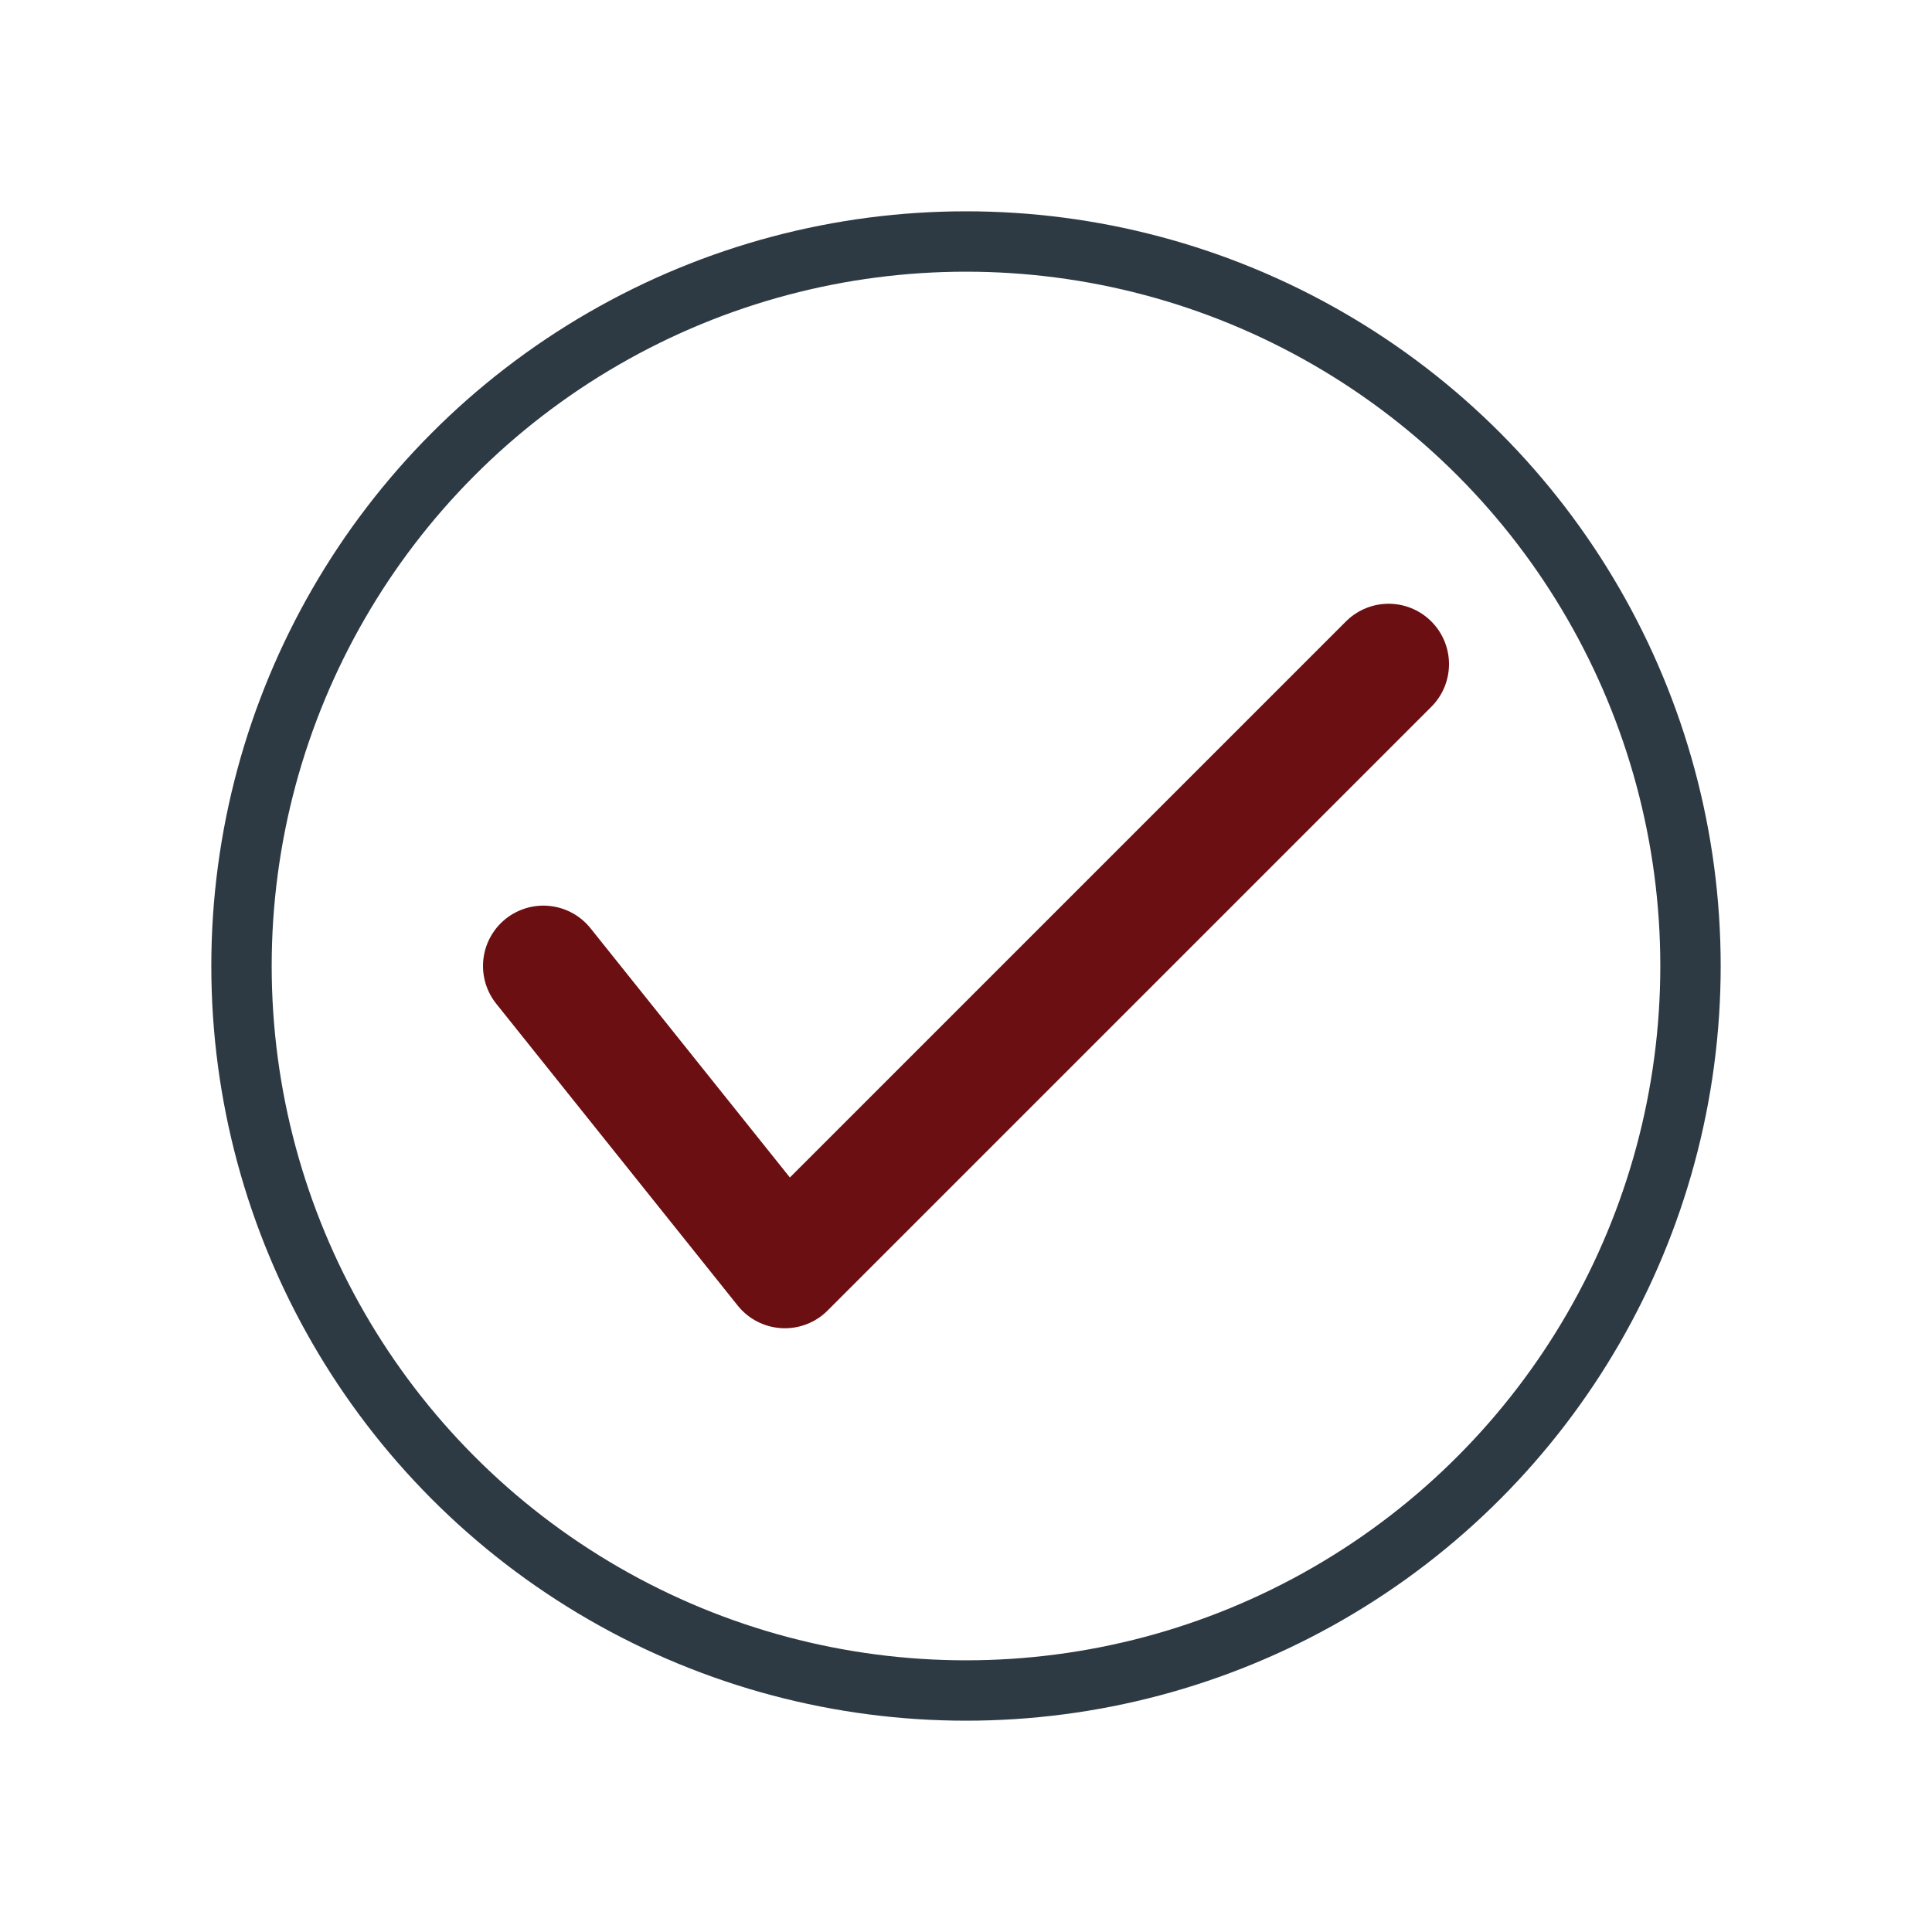 <?xml version="1.0" encoding="UTF-8"?>
<svg xmlns="http://www.w3.org/2000/svg" width="32" height="32" viewBox="0 0 32 32"><circle cx="16" cy="16" r="12" fill="none" stroke="#2E3A43"/><path d="M9 16l4 5 10-10" fill="none" stroke="#6B0F12" stroke-width="2" stroke-linecap="round" stroke-linejoin="round"/></svg>